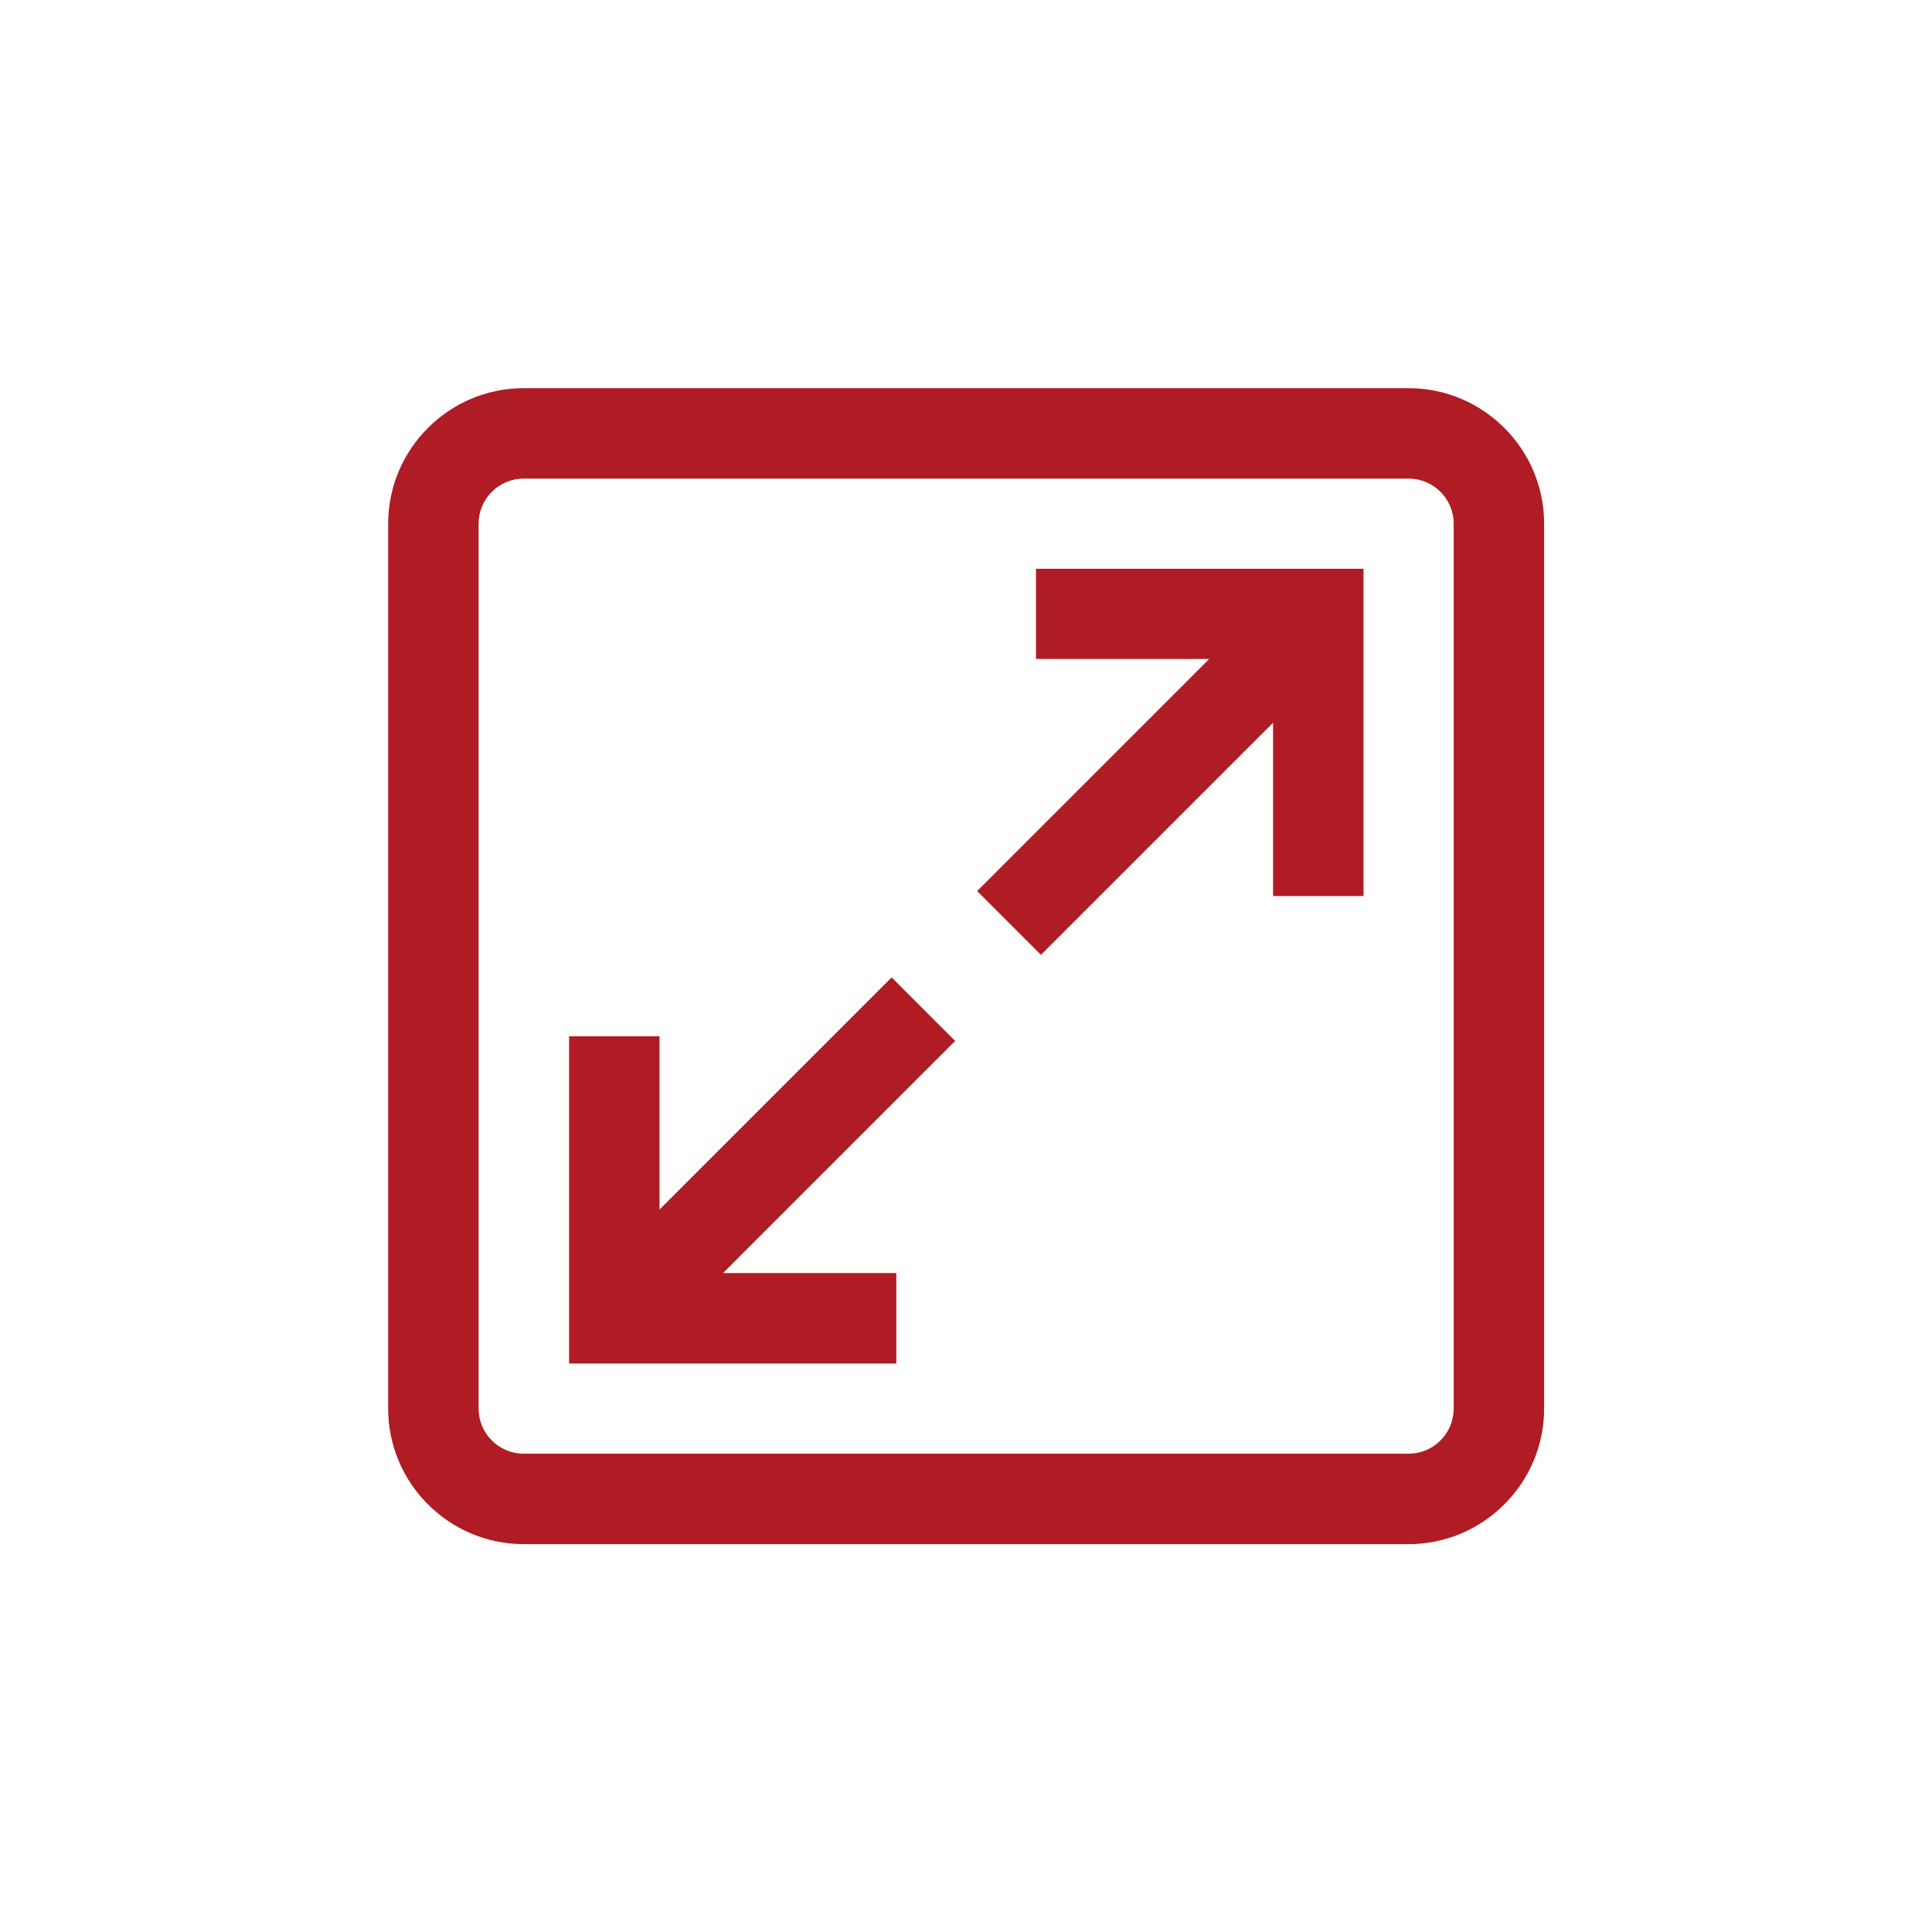 <svg viewBox="0 0 66 66" xmlns="http://www.w3.org/2000/svg">
    <path d="m48.12 13.26h-30.23c-2.55 0-4.63 2.08-4.63 4.63v30.23c0 2.55 2.08 4.63 4.63 4.63h30.23c2.55 0 4.63-2.08 4.63-4.63v-30.23c0-2.55-2.08-4.63-4.63-4.63zm1.54 34.86c0 .85-.69 1.54-1.54 1.54h-30.23c-.85 0-1.54-.69-1.54-1.54v-30.23c0-.85.69-1.54 1.54-1.54h30.23c.85 0 1.54.69 1.54 1.54zm-17.03-12.56-7.93 7.93h5.92v3.09h-11.18v-11.18h3.09v5.92l7.93-7.93 2.18 2.18zm2.77-16.13h11.18v11.18h-3.09v-5.92l-7.93 7.93-2.18-2.18 7.93-7.93h-5.92v-3.09z"
          fill="#b01c23"/>
</svg>